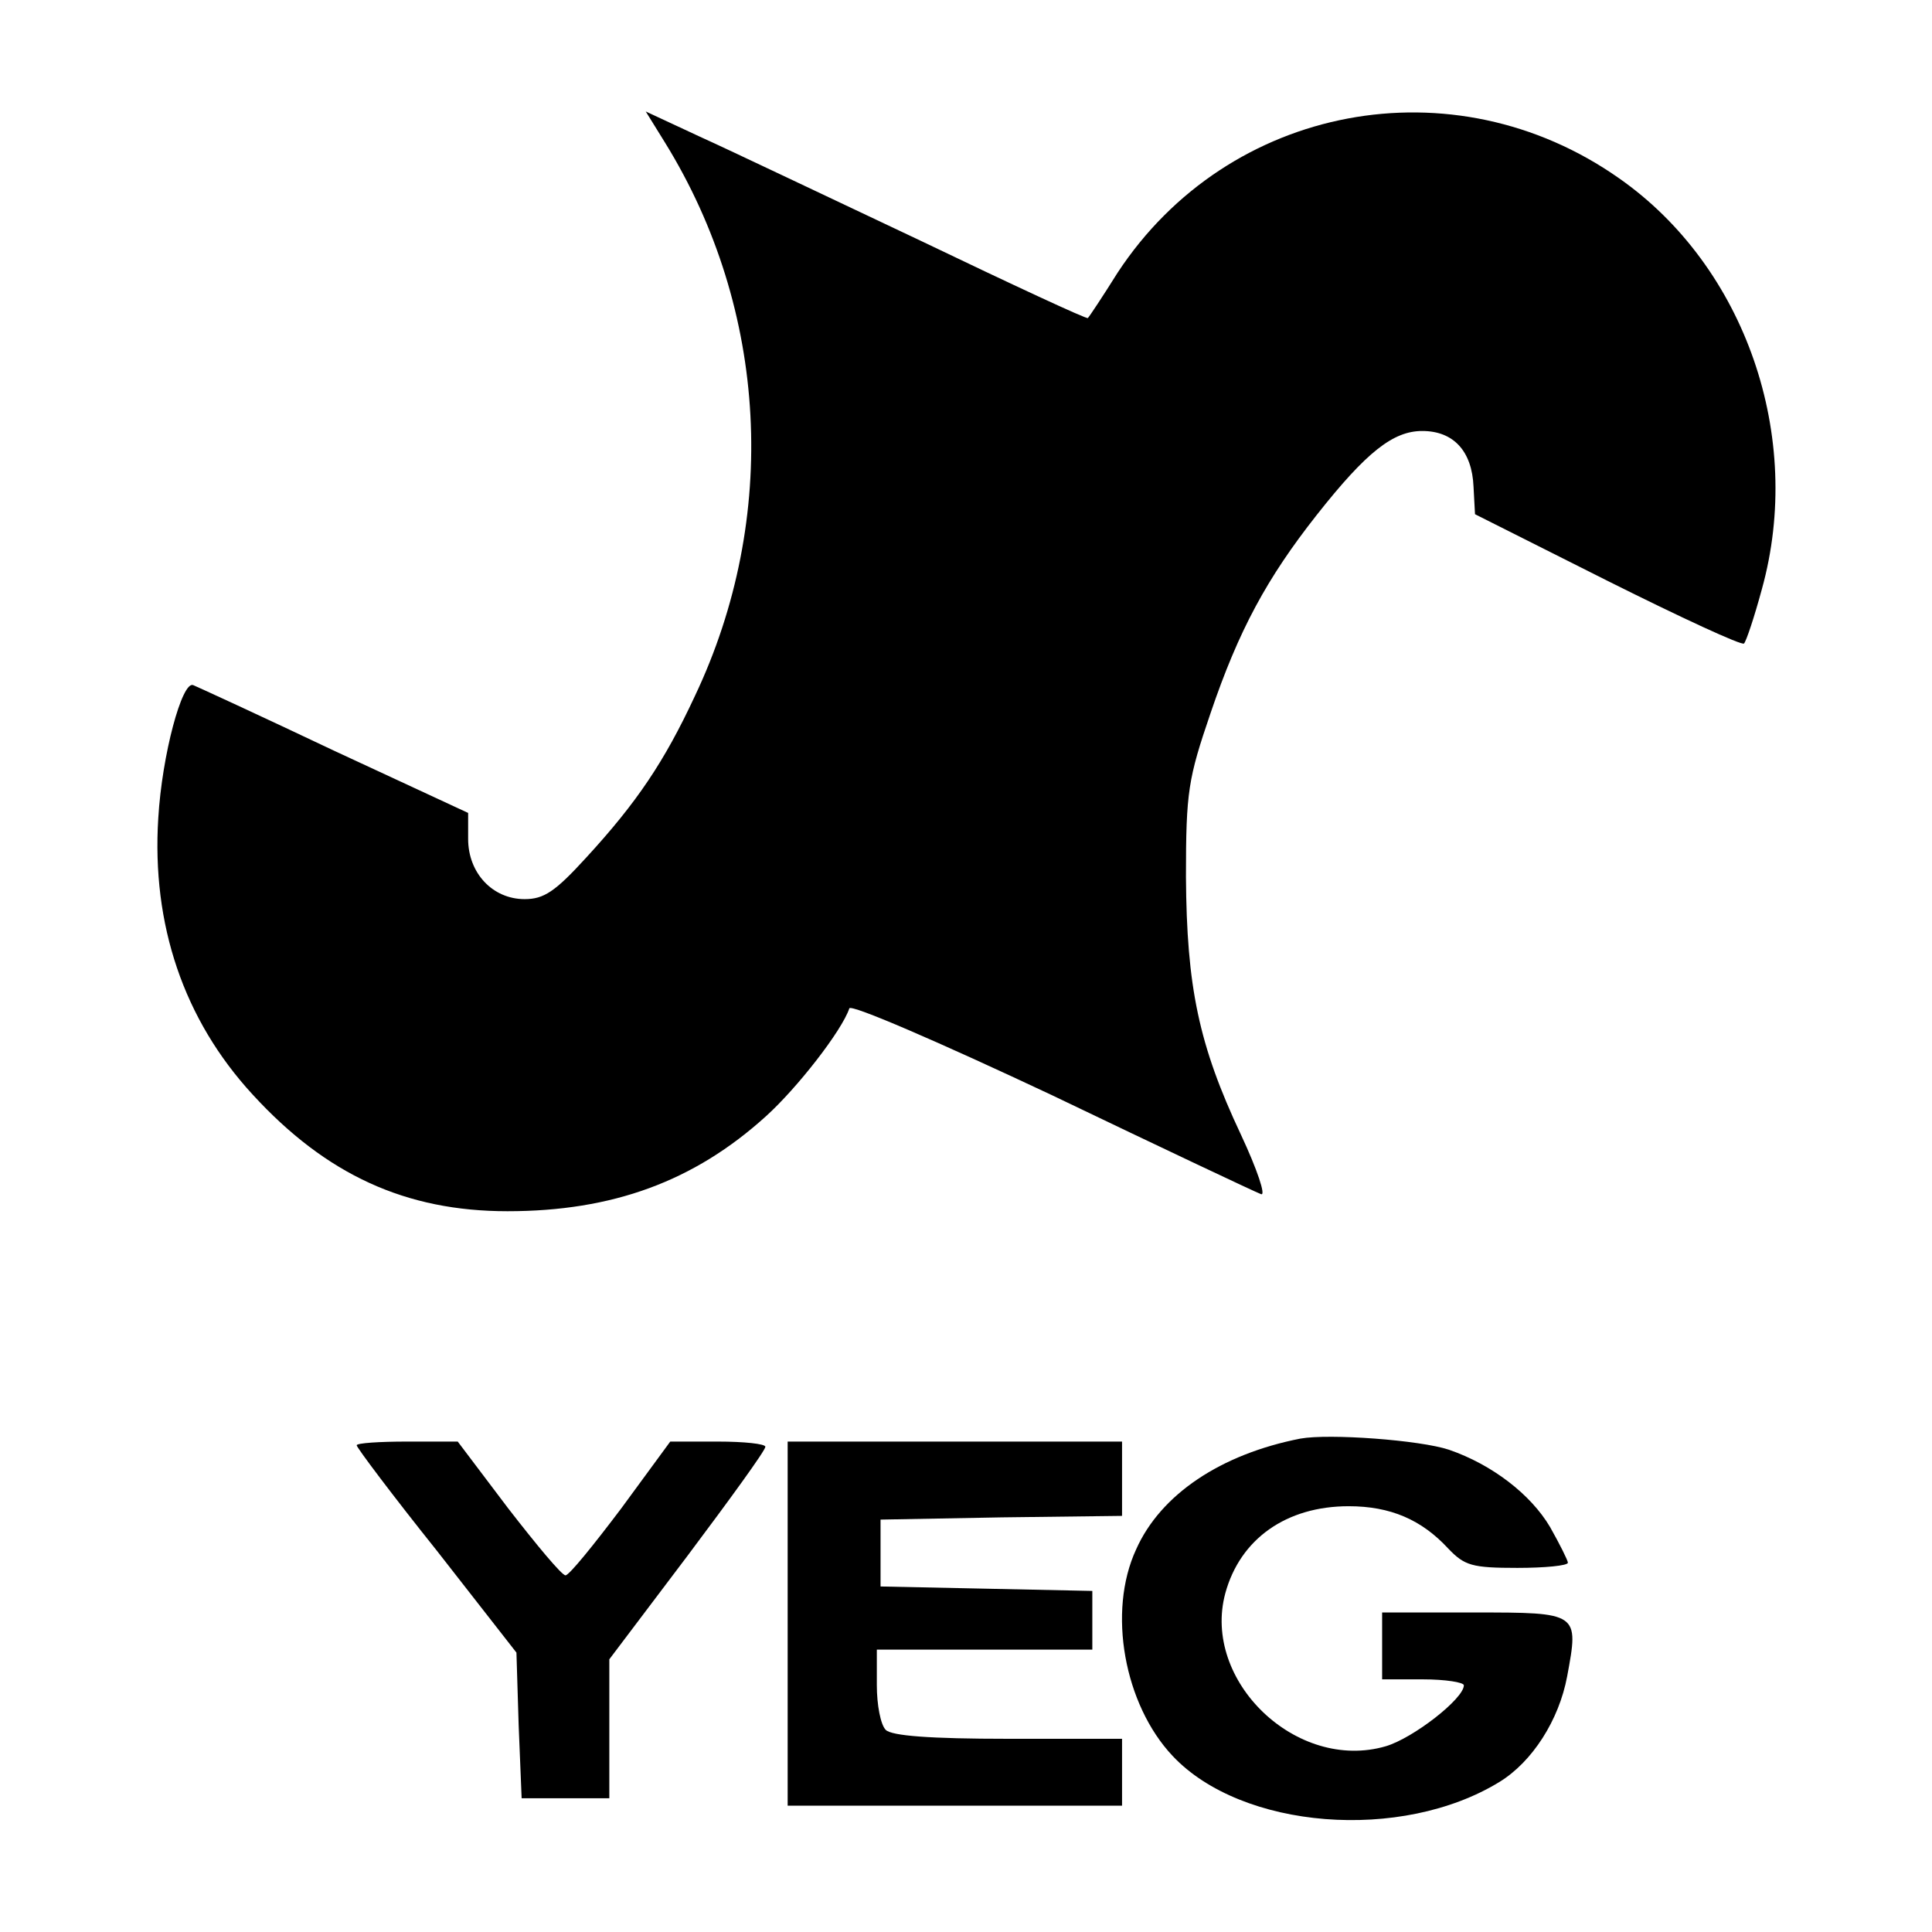 <?xml version="1.0" standalone="no"?>
<!DOCTYPE svg PUBLIC "-//W3C//DTD SVG 20010904//EN"
 "http://www.w3.org/TR/2001/REC-SVG-20010904/DTD/svg10.dtd">
<svg version="1.0" xmlns="http://www.w3.org/2000/svg"
 width="260pt" height="260pt" viewBox="0 0 260 260"
 preserveAspectRatio="xMidYMid meet">
<g transform="translate(0,260) scale(0.1,-0.1)"
fill="#000000" stroke="none">
<path d="M895 2408 c139 -225 154 -505 40 -745 -41 -88 -78 -143 -146 -217
-42 -46 -57 -56 -83 -56 -43 0 -76 35 -76 81 l0 35 -181 84 c-99 47 -184 86
-189 88 -15 6 -42 -94 -47 -179 -9 -143 34 -271 127 -372 99 -108 206 -157
343 -157 141 0 251 40 348 128 42 38 102 115 112 145 2 6 120 -45 273 -117
148 -71 275 -131 281 -133 7 -3 -5 33 -27 80 -57 121 -73 199 -74 347 0 115 3
132 33 220 38 112 76 182 143 267 67 85 103 113 142 113 42 0 67 -27 69 -75
l2 -37 179 -90 c98 -49 180 -87 183 -84 3 3 14 36 24 73 57 205 -22 434 -192
553 -223 157 -526 100 -675 -127 -20 -32 -38 -59 -40 -61 -1 -2 -102 45 -225
104 -123 58 -257 122 -297 140 l-73 34 26 -42z"/>
<path d="M1750 664 c-107 -21 -188 -75 -221 -149 -39 -84 -16 -209 49 -278 93
-99 308 -116 440 -35 44 27 80 83 91 142 16 86 16 86 -125 86 l-124 0 0 -45 0
-45 55 0 c30 0 55 -4 55 -8 0 -18 -68 -71 -105 -82 -120 -35 -248 88 -216 206
20 73 82 117 166 117 56 0 98 -18 134 -57 22 -23 32 -26 93 -26 37 0 68 3 68
7 0 3 -11 25 -24 48 -26 44 -78 84 -136 104 -39 13 -161 22 -200 15z"/>
<path d="M480 655 c0 -3 48 -67 108 -142 l107 -137 3 -98 4 -98 59 0 59 0 0
93 0 94 105 139 c57 76 105 142 105 147 0 4 -29 7 -64 7 l-64 0 -66 -90 c-37
-49 -70 -90 -75 -90 -5 0 -39 41 -77 90 l-68 90 -68 0 c-37 0 -68 -2 -68 -5z"/>
<path d="M1060 415 l0 -245 225 0 225 0 0 45 0 45 -153 0 c-106 0 -157 4 -165
12 -7 7 -12 34 -12 60 l0 48 145 0 145 0 0 40 0 39 -142 3 -143 3 0 45 0 45
163 3 162 2 0 50 0 50 -225 0 -225 0 0 -245z"/>
</g>
</svg>
